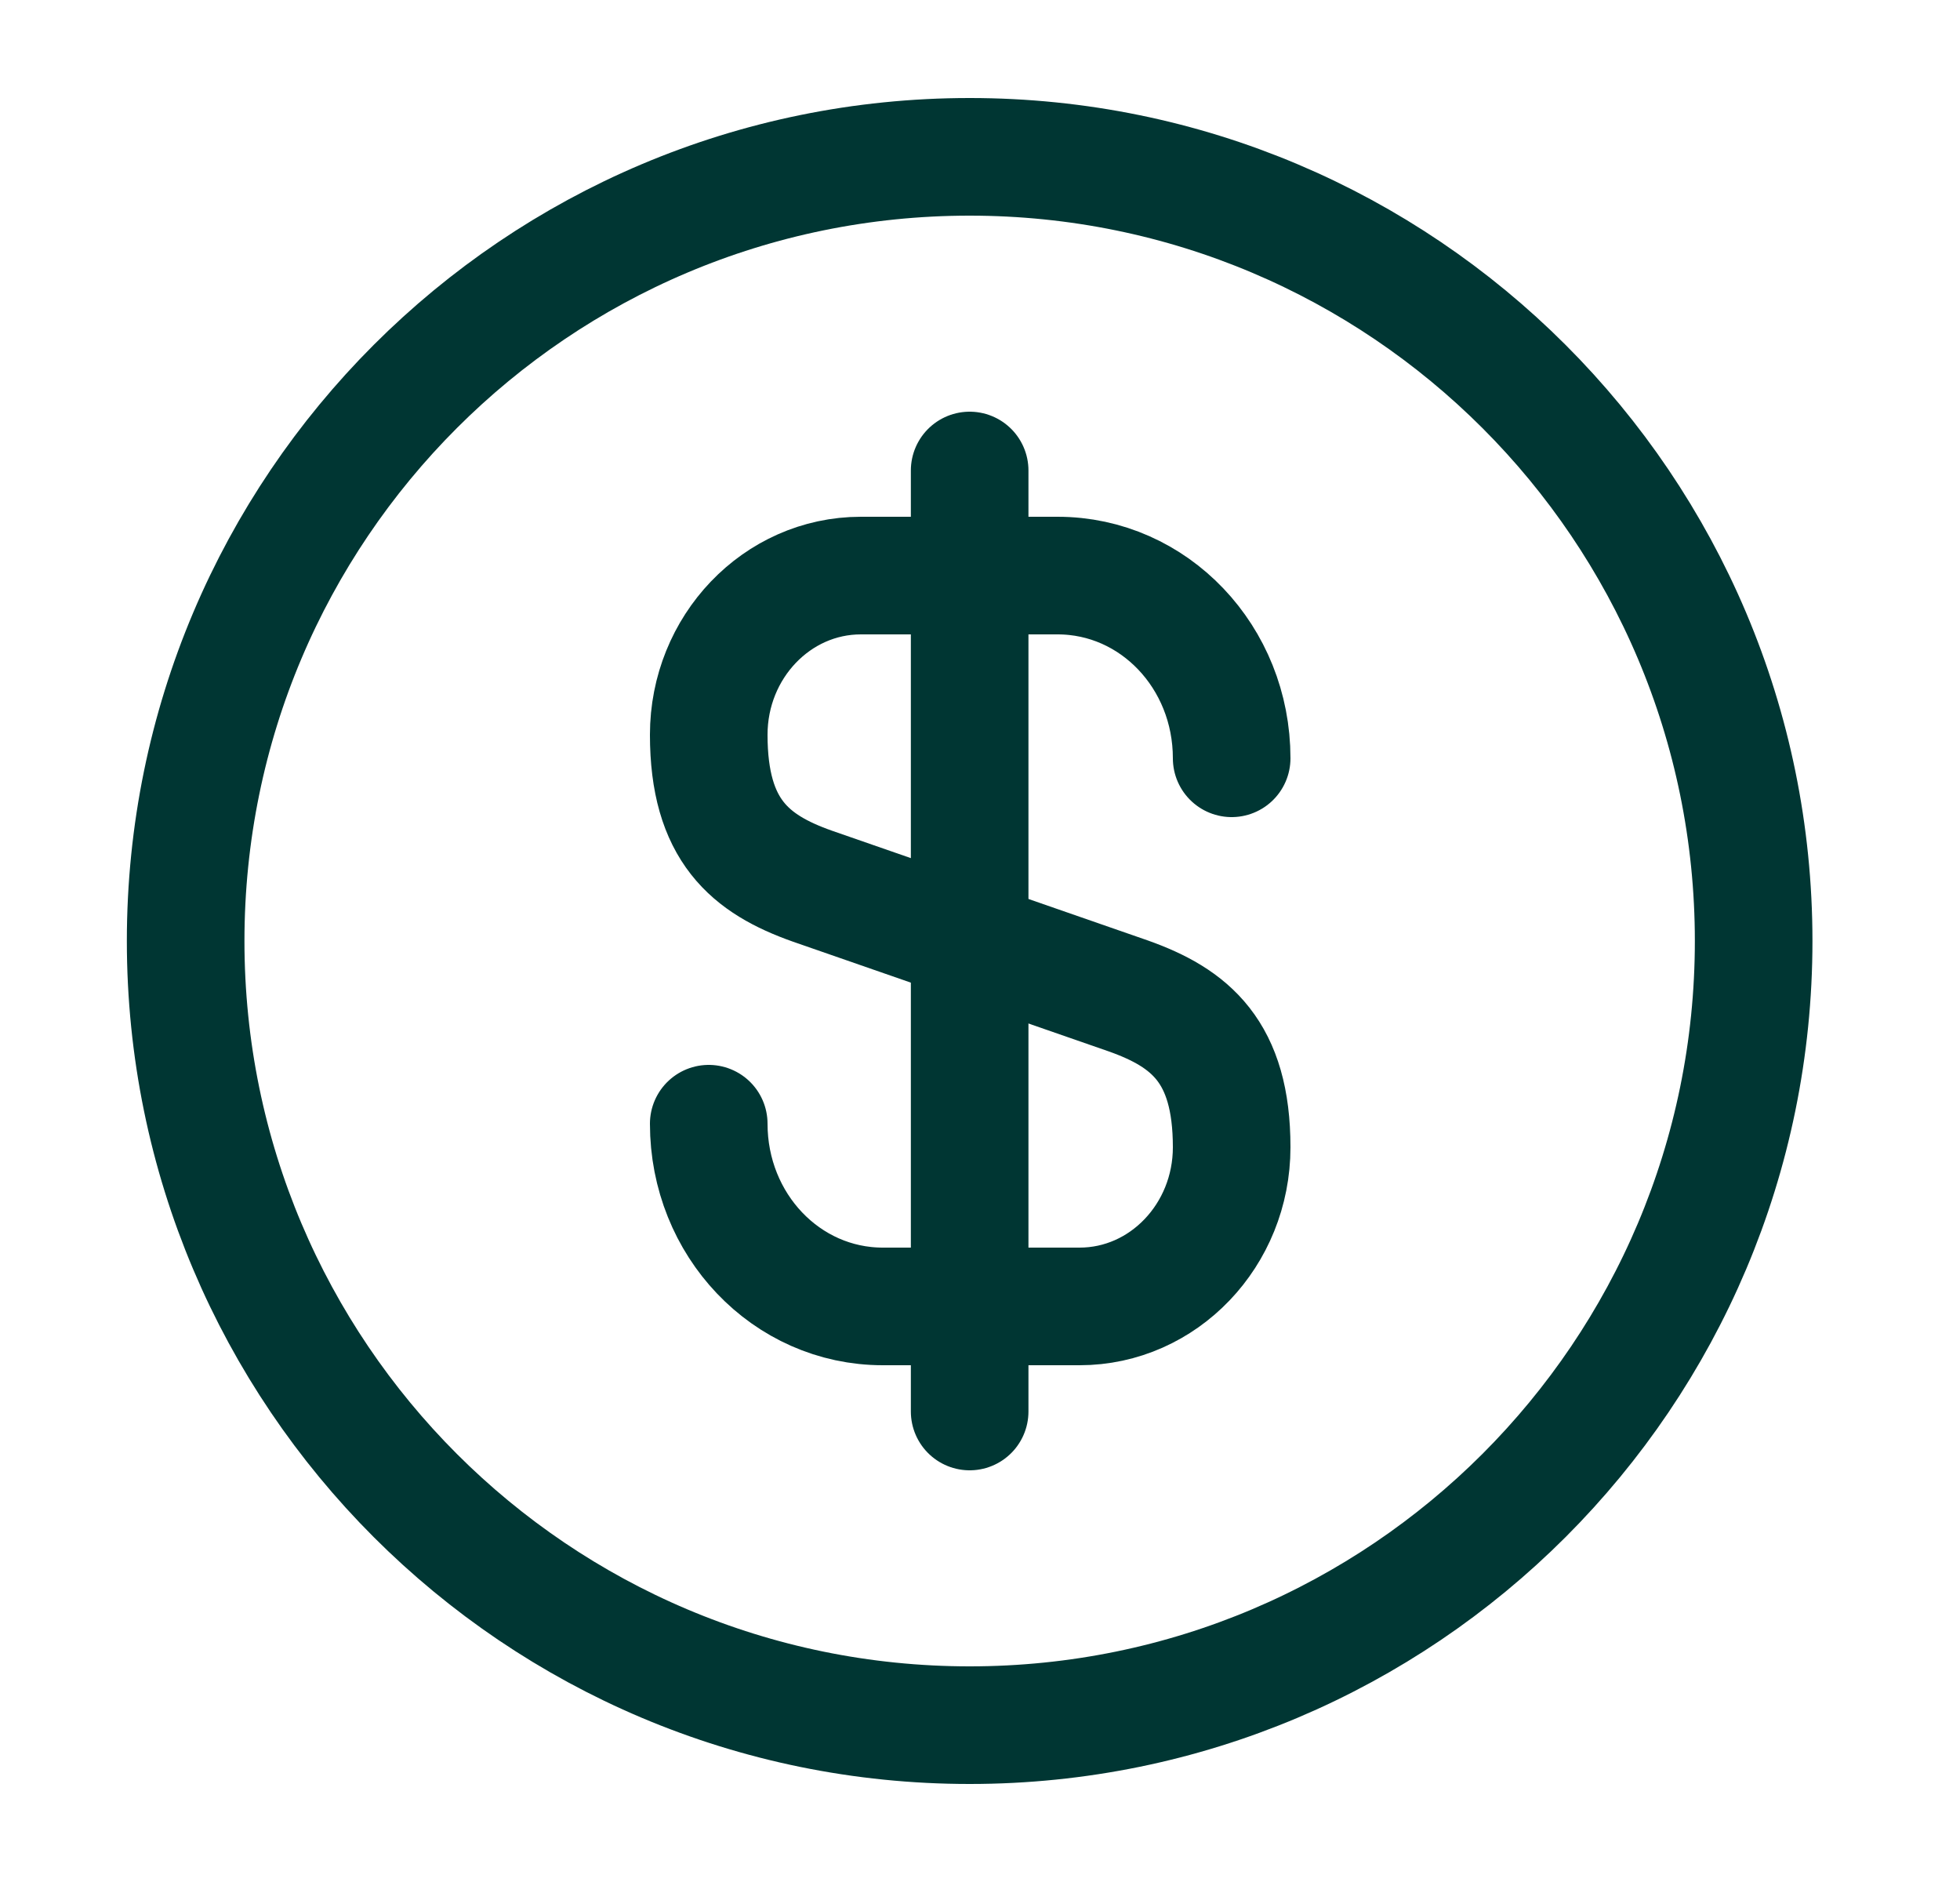 <svg width="25" height="24" viewBox="0 0 25 24" fill="none" xmlns="http://www.w3.org/2000/svg">
<path d="M9.04 14.33C9.04 15.62 10.03 16.66 11.26 16.66H13.77C14.84 16.66 15.71 15.75 15.71 14.63C15.71 13.41 15.18 12.98 14.39 12.7L10.36 11.3C9.57 11.02 9.04 10.59 9.04 9.37C9.04 8.25 9.91 7.34 10.98 7.34H13.49C14.72 7.34 15.71 8.38 15.71 9.67" stroke="#003633" stroke-width="1.5" stroke-linecap="round" stroke-linejoin="round"/>
<path d="M12.368 6V18" stroke="#003633" stroke-width="1.5" stroke-linecap="round" stroke-linejoin="round"/>
<path d="M12.368 22C17.891 22 22.368 17.523 22.368 12C22.368 6.477 17.891 2 12.368 2C6.845 2 2.368 6.477 2.368 12C2.368 17.523 6.845 22 12.368 22Z" stroke="#003633" stroke-width="1.5" stroke-linecap="round" stroke-linejoin="round"/>
</svg>
